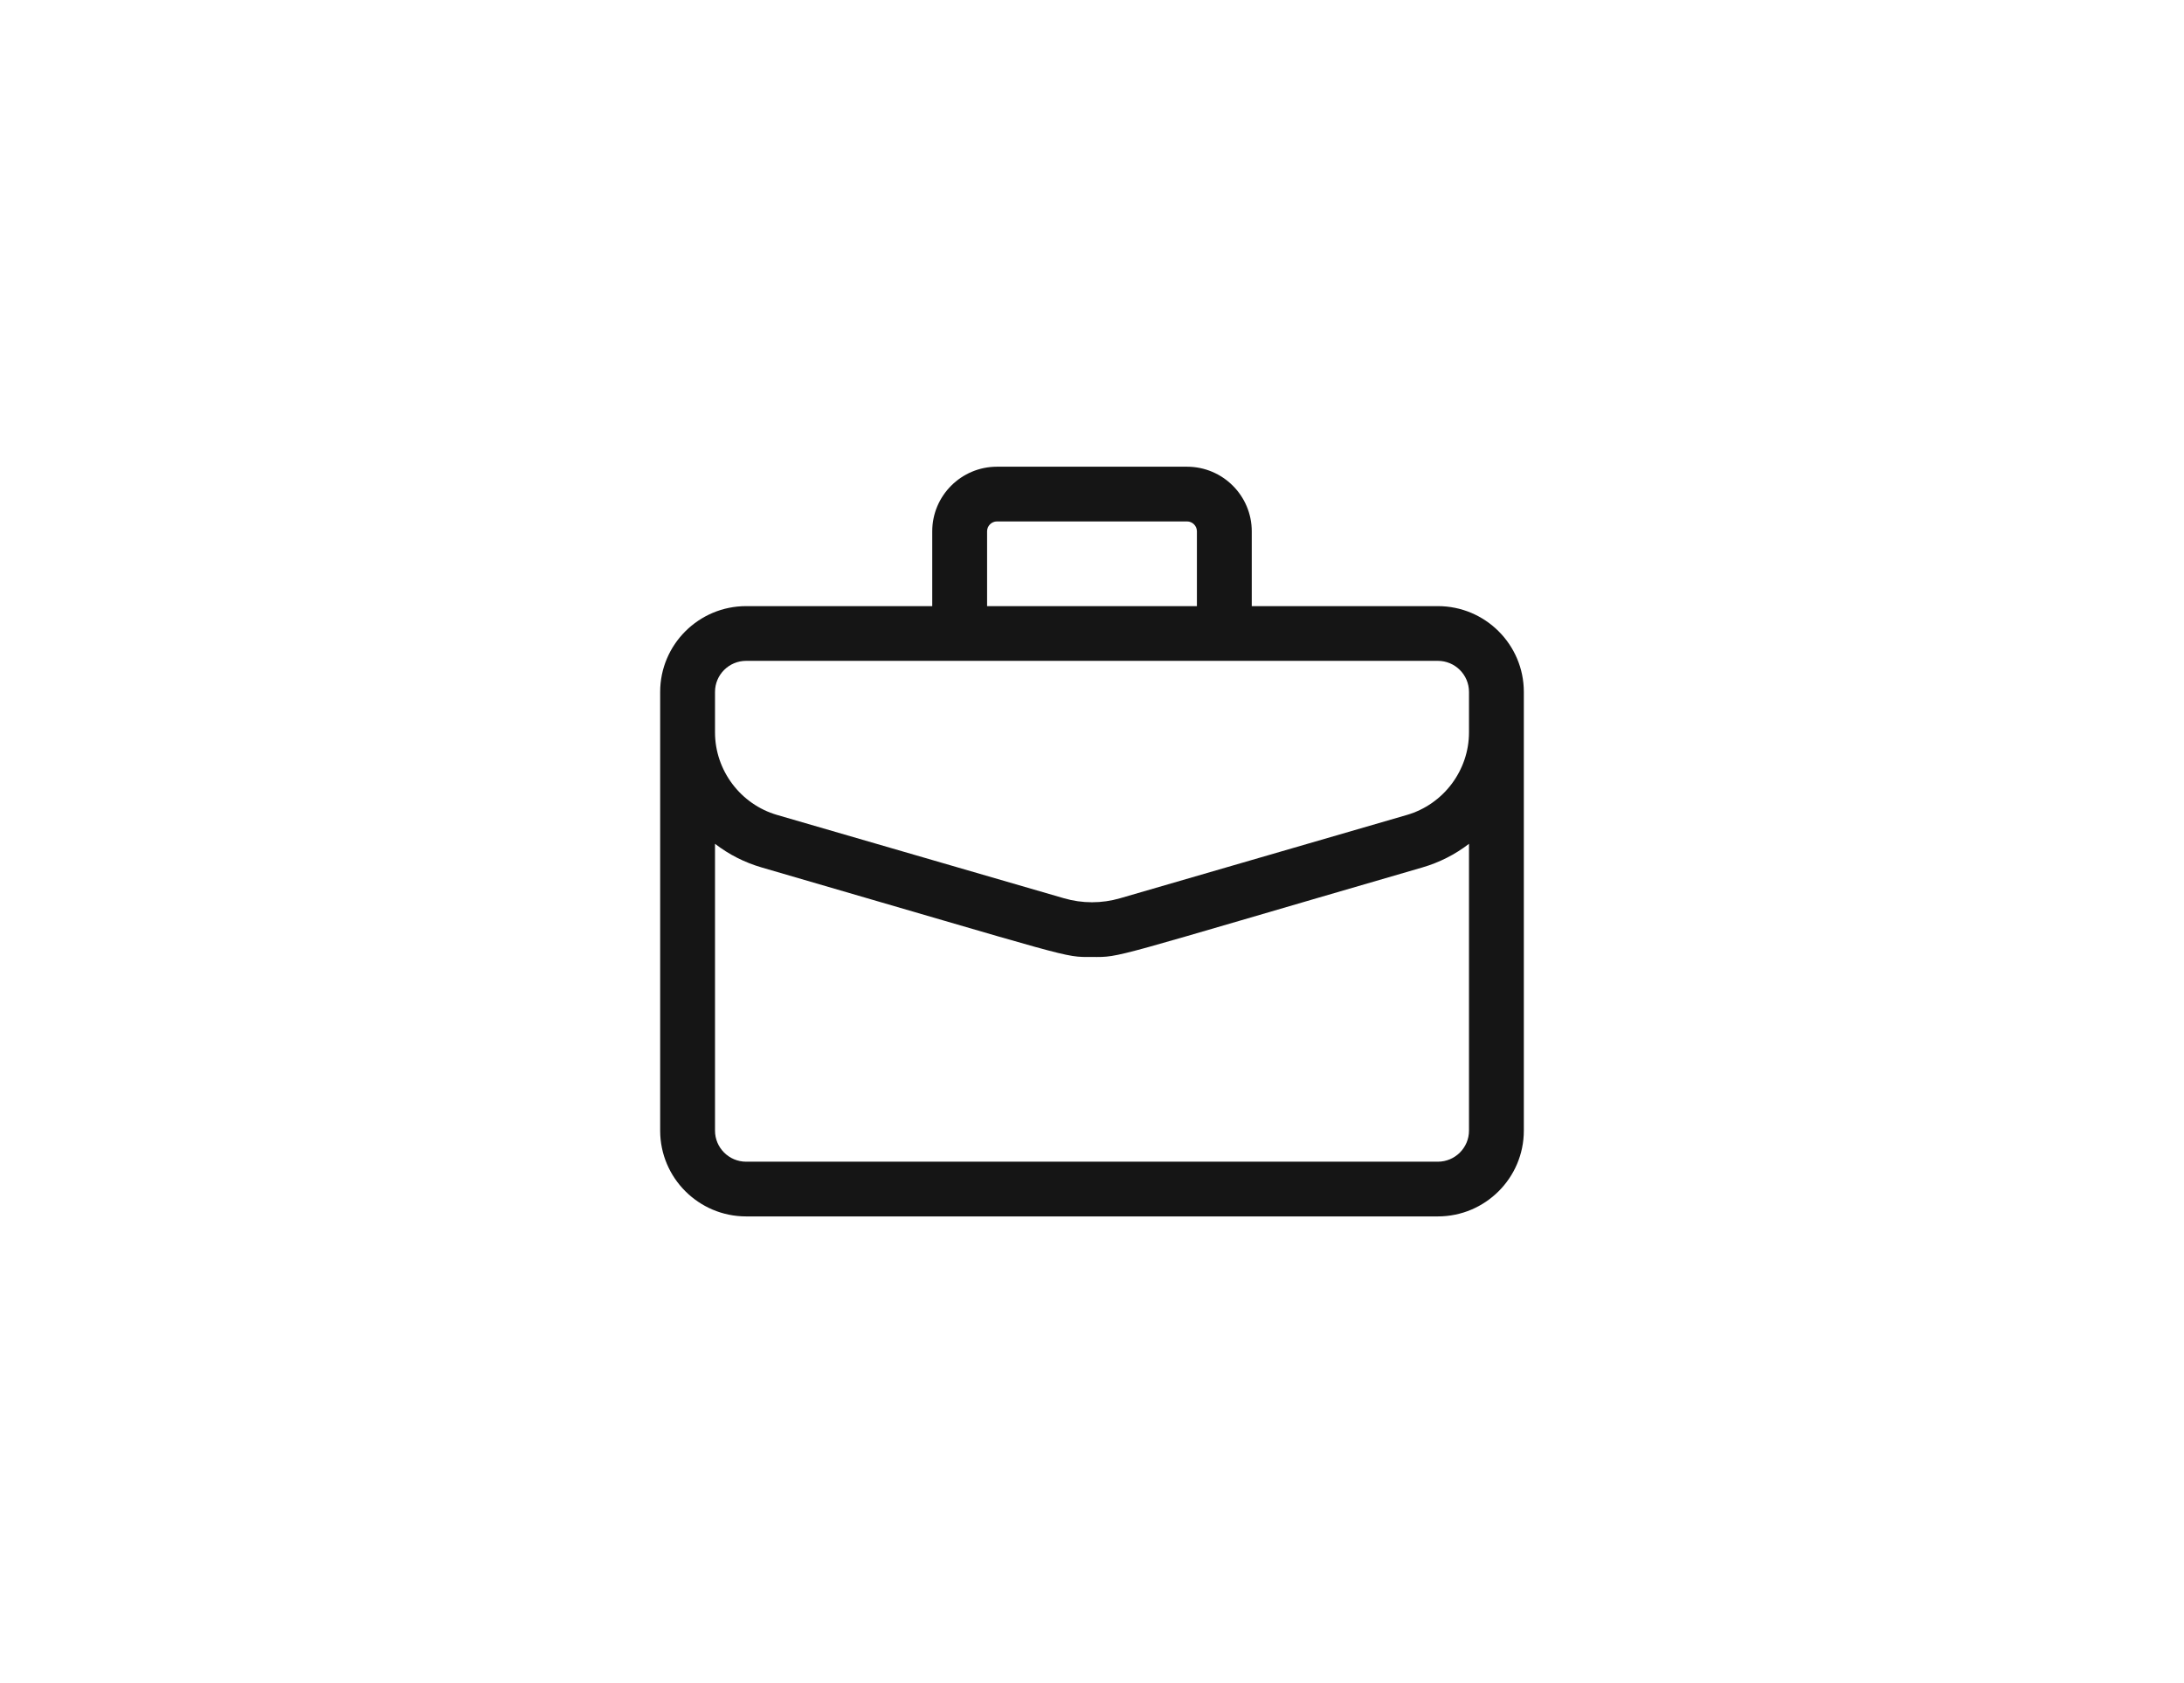 <svg xmlns="http://www.w3.org/2000/svg" fill="none" viewBox="0 0 440 339" height="339" width="440">
<path fill="#151515" d="M289.678 122.081H252.186V107.012C252.186 99.837 246.333 94 239.14 94H200.86C193.667 94 187.814 99.837 187.814 107.012V122.081H150.322C140.77 122.081 133 129.831 133 139.358V227.723C133 237.25 140.77 245 150.322 245H289.678C299.229 245 307 237.25 307 227.723V139.358C307 129.831 299.229 122.081 289.678 122.081V122.081ZM198.864 107.012C198.864 105.914 199.76 105.021 200.86 105.021H239.14C240.24 105.021 241.135 105.915 241.135 107.012V122.081H198.864V107.012ZM144.05 139.358C144.05 135.908 146.863 133.102 150.322 133.102H289.678C293.136 133.102 295.95 135.908 295.95 139.358V147.514C295.95 155.164 290.807 162.001 283.443 164.139L225.656 180.92C221.956 181.995 218.044 181.995 214.344 180.92L156.557 164.139C149.193 162 144.05 155.164 144.05 147.514V139.358ZM289.678 233.979H150.322C146.864 233.979 144.05 231.173 144.05 227.724V169.953C146.834 172.099 150.008 173.716 153.468 174.721C217.303 193.259 214.022 192.748 220 192.748C226.057 192.748 222.622 193.28 286.532 174.721C289.992 173.716 293.166 172.099 295.95 169.953V227.723C295.95 231.172 293.136 233.979 289.678 233.979V233.979Z"></path>
</svg>
